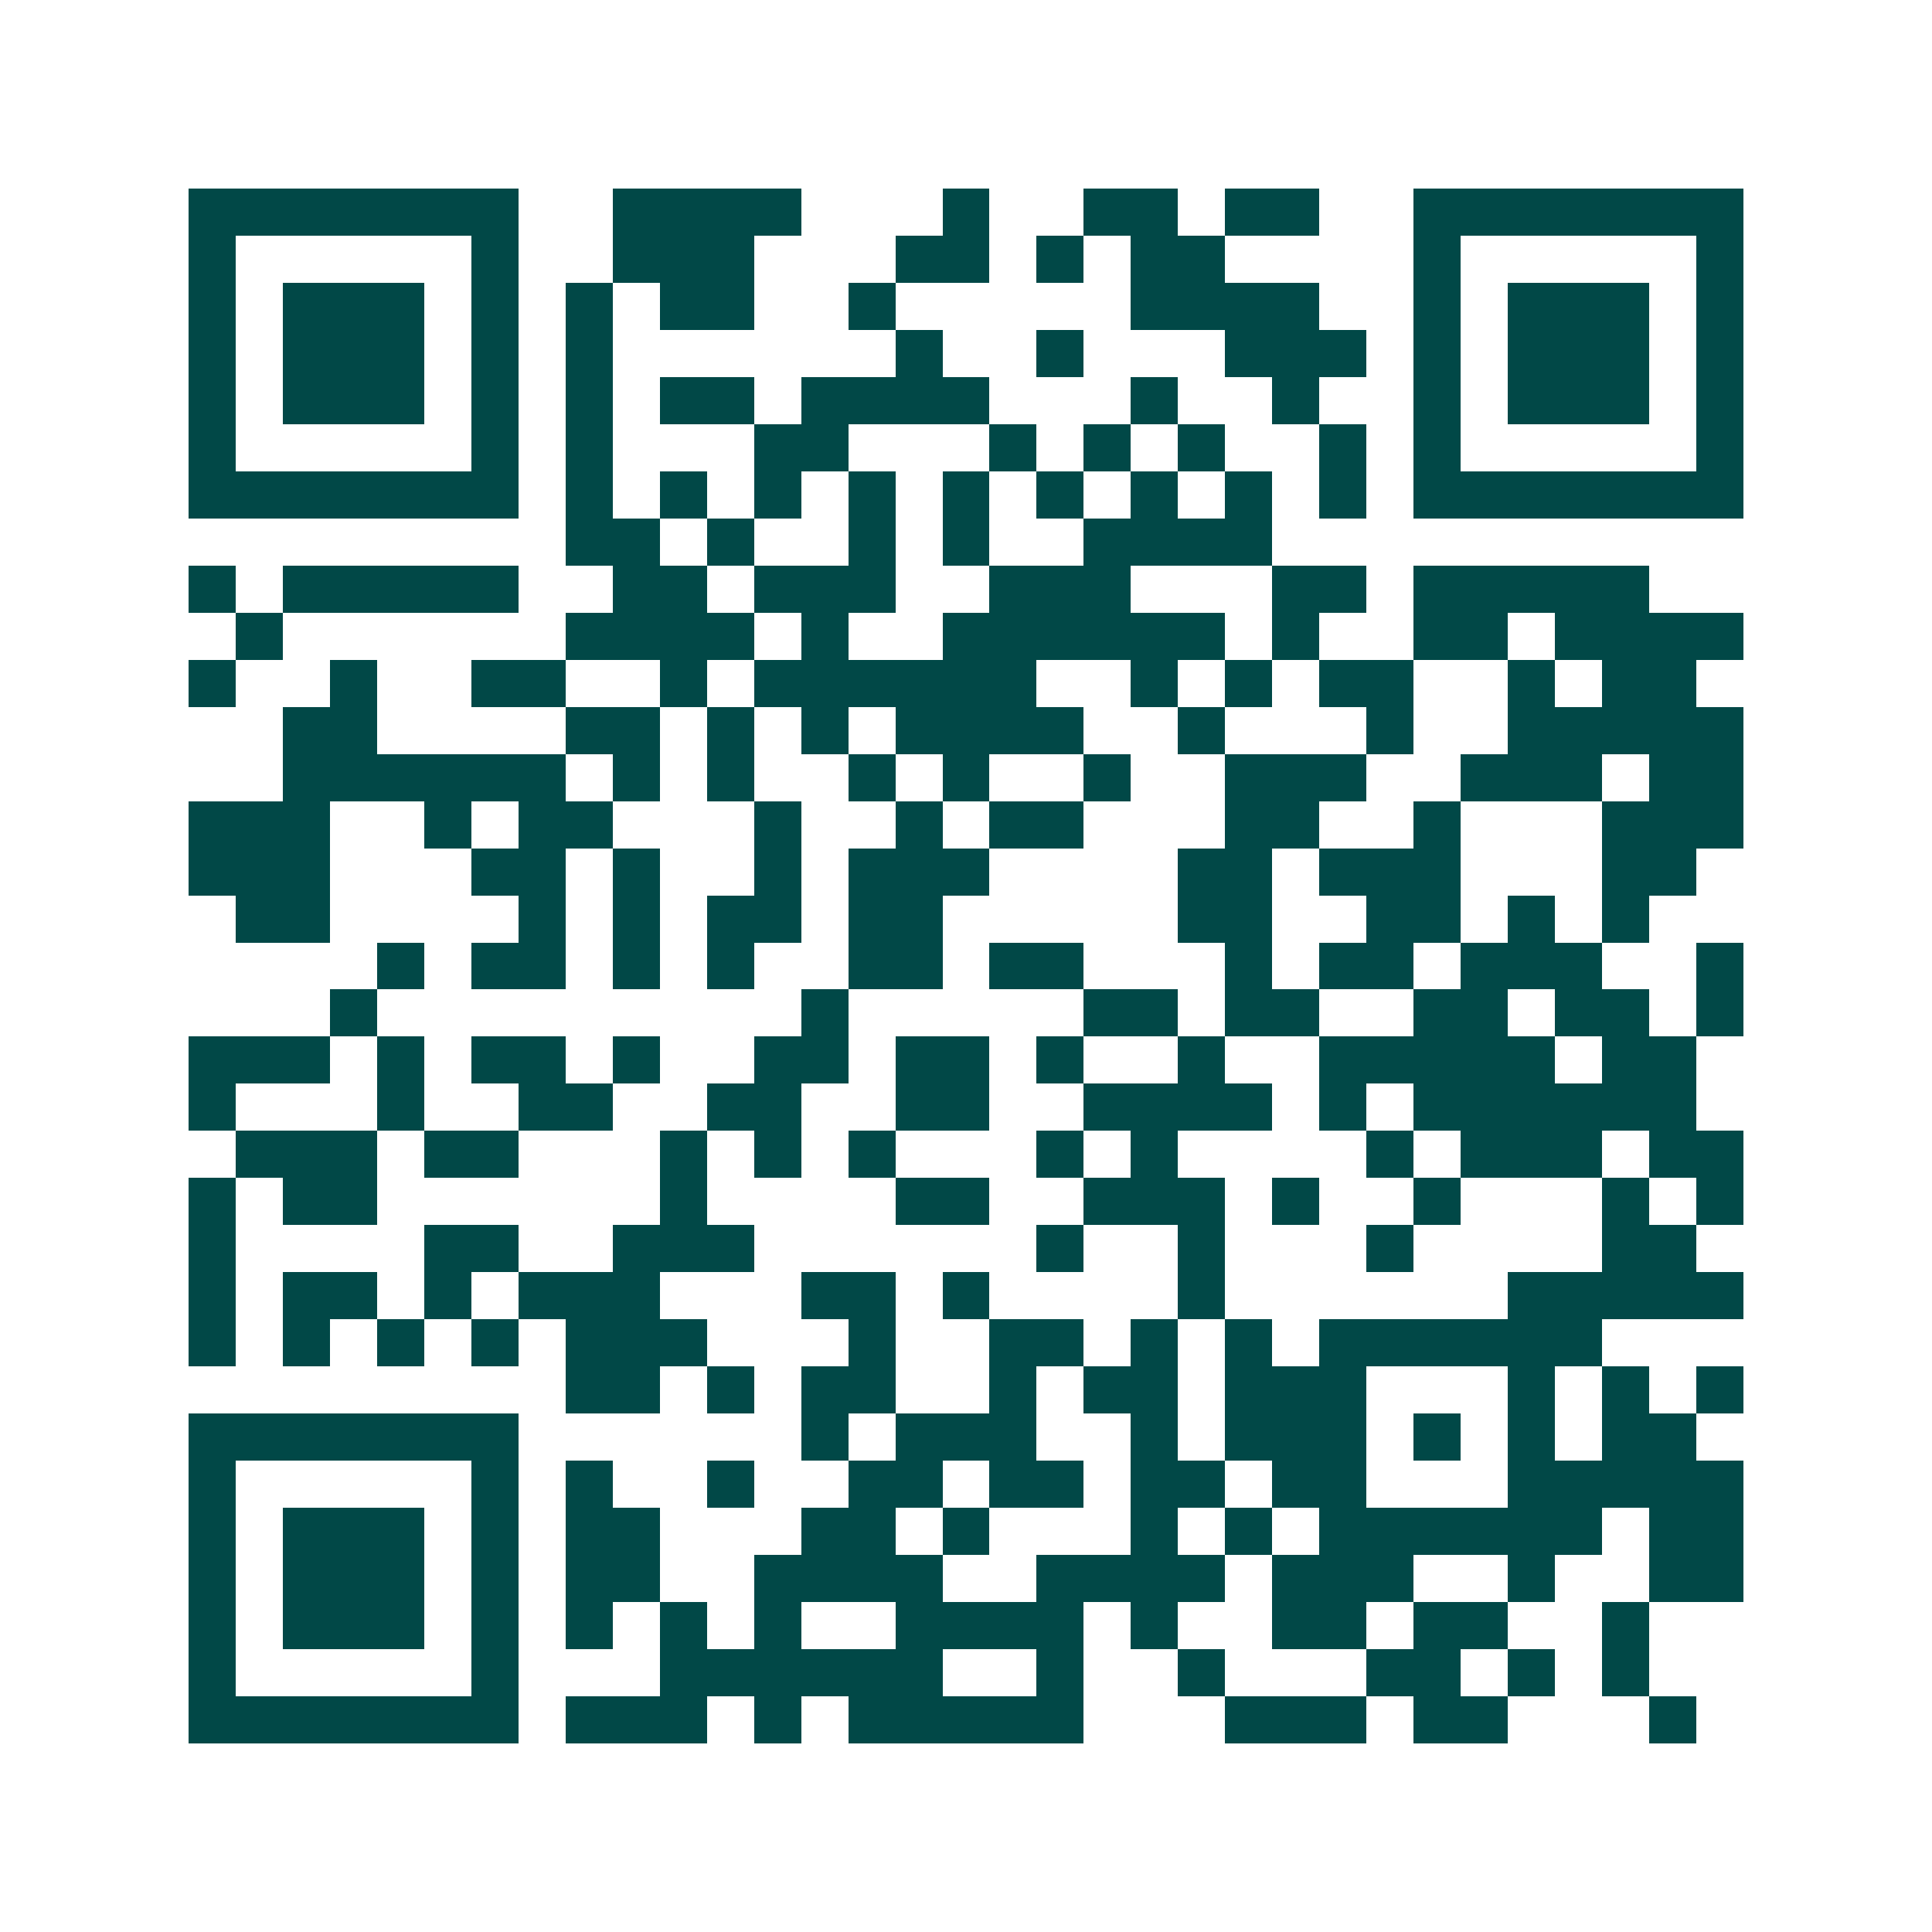 <svg xmlns="http://www.w3.org/2000/svg" width="200" height="200" viewBox="0 0 41 41" shape-rendering="crispEdges"><path fill="#ffffff" d="M0 0h41v41H0z"/><path stroke="#014847" d="M4 4.5h7m2 0h4m3 0h1m2 0h2m1 0h2m2 0h7M4 5.5h1m5 0h1m2 0h3m3 0h2m1 0h1m1 0h2m4 0h1m5 0h1M4 6.5h1m1 0h3m1 0h1m1 0h1m1 0h2m2 0h1m5 0h4m2 0h1m1 0h3m1 0h1M4 7.5h1m1 0h3m1 0h1m1 0h1m6 0h1m2 0h1m3 0h3m1 0h1m1 0h3m1 0h1M4 8.5h1m1 0h3m1 0h1m1 0h1m1 0h2m1 0h4m3 0h1m2 0h1m2 0h1m1 0h3m1 0h1M4 9.5h1m5 0h1m1 0h1m3 0h2m3 0h1m1 0h1m1 0h1m2 0h1m1 0h1m5 0h1M4 10.5h7m1 0h1m1 0h1m1 0h1m1 0h1m1 0h1m1 0h1m1 0h1m1 0h1m1 0h1m1 0h7M12 11.5h2m1 0h1m2 0h1m1 0h1m2 0h4M4 12.5h1m1 0h5m2 0h2m1 0h3m2 0h3m3 0h2m1 0h5M5 13.5h1m6 0h4m1 0h1m2 0h6m1 0h1m2 0h2m1 0h4M4 14.5h1m2 0h1m2 0h2m2 0h1m1 0h6m2 0h1m1 0h1m1 0h2m2 0h1m1 0h2M6 15.5h2m4 0h2m1 0h1m1 0h1m1 0h4m2 0h1m3 0h1m2 0h5M6 16.5h6m1 0h1m1 0h1m2 0h1m1 0h1m2 0h1m2 0h3m2 0h3m1 0h2M4 17.5h3m2 0h1m1 0h2m3 0h1m2 0h1m1 0h2m3 0h2m2 0h1m3 0h3M4 18.5h3m3 0h2m1 0h1m2 0h1m1 0h3m4 0h2m1 0h3m3 0h2M5 19.5h2m4 0h1m1 0h1m1 0h2m1 0h2m5 0h2m2 0h2m1 0h1m1 0h1M8 20.5h1m1 0h2m1 0h1m1 0h1m2 0h2m1 0h2m3 0h1m1 0h2m1 0h3m2 0h1M7 21.5h1m9 0h1m5 0h2m1 0h2m2 0h2m1 0h2m1 0h1M4 22.5h3m1 0h1m1 0h2m1 0h1m2 0h2m1 0h2m1 0h1m2 0h1m2 0h5m1 0h2M4 23.5h1m3 0h1m2 0h2m2 0h2m2 0h2m2 0h4m1 0h1m1 0h6M5 24.5h3m1 0h2m3 0h1m1 0h1m1 0h1m3 0h1m1 0h1m4 0h1m1 0h3m1 0h2M4 25.5h1m1 0h2m6 0h1m4 0h2m2 0h3m1 0h1m2 0h1m3 0h1m1 0h1M4 26.5h1m4 0h2m2 0h3m6 0h1m2 0h1m3 0h1m4 0h2M4 27.5h1m1 0h2m1 0h1m1 0h3m3 0h2m1 0h1m4 0h1m6 0h5M4 28.5h1m1 0h1m1 0h1m1 0h1m1 0h3m3 0h1m2 0h2m1 0h1m1 0h1m1 0h6M12 29.5h2m1 0h1m1 0h2m2 0h1m1 0h2m1 0h3m3 0h1m1 0h1m1 0h1M4 30.5h7m6 0h1m1 0h3m2 0h1m1 0h3m1 0h1m1 0h1m1 0h2M4 31.5h1m5 0h1m1 0h1m2 0h1m2 0h2m1 0h2m1 0h2m1 0h2m3 0h5M4 32.5h1m1 0h3m1 0h1m1 0h2m3 0h2m1 0h1m3 0h1m1 0h1m1 0h6m1 0h2M4 33.5h1m1 0h3m1 0h1m1 0h2m2 0h4m2 0h4m1 0h3m2 0h1m2 0h2M4 34.5h1m1 0h3m1 0h1m1 0h1m1 0h1m1 0h1m2 0h4m1 0h1m2 0h2m1 0h2m2 0h1M4 35.5h1m5 0h1m3 0h6m2 0h1m2 0h1m3 0h2m1 0h1m1 0h1M4 36.5h7m1 0h3m1 0h1m1 0h5m3 0h3m1 0h2m3 0h1"/></svg>
